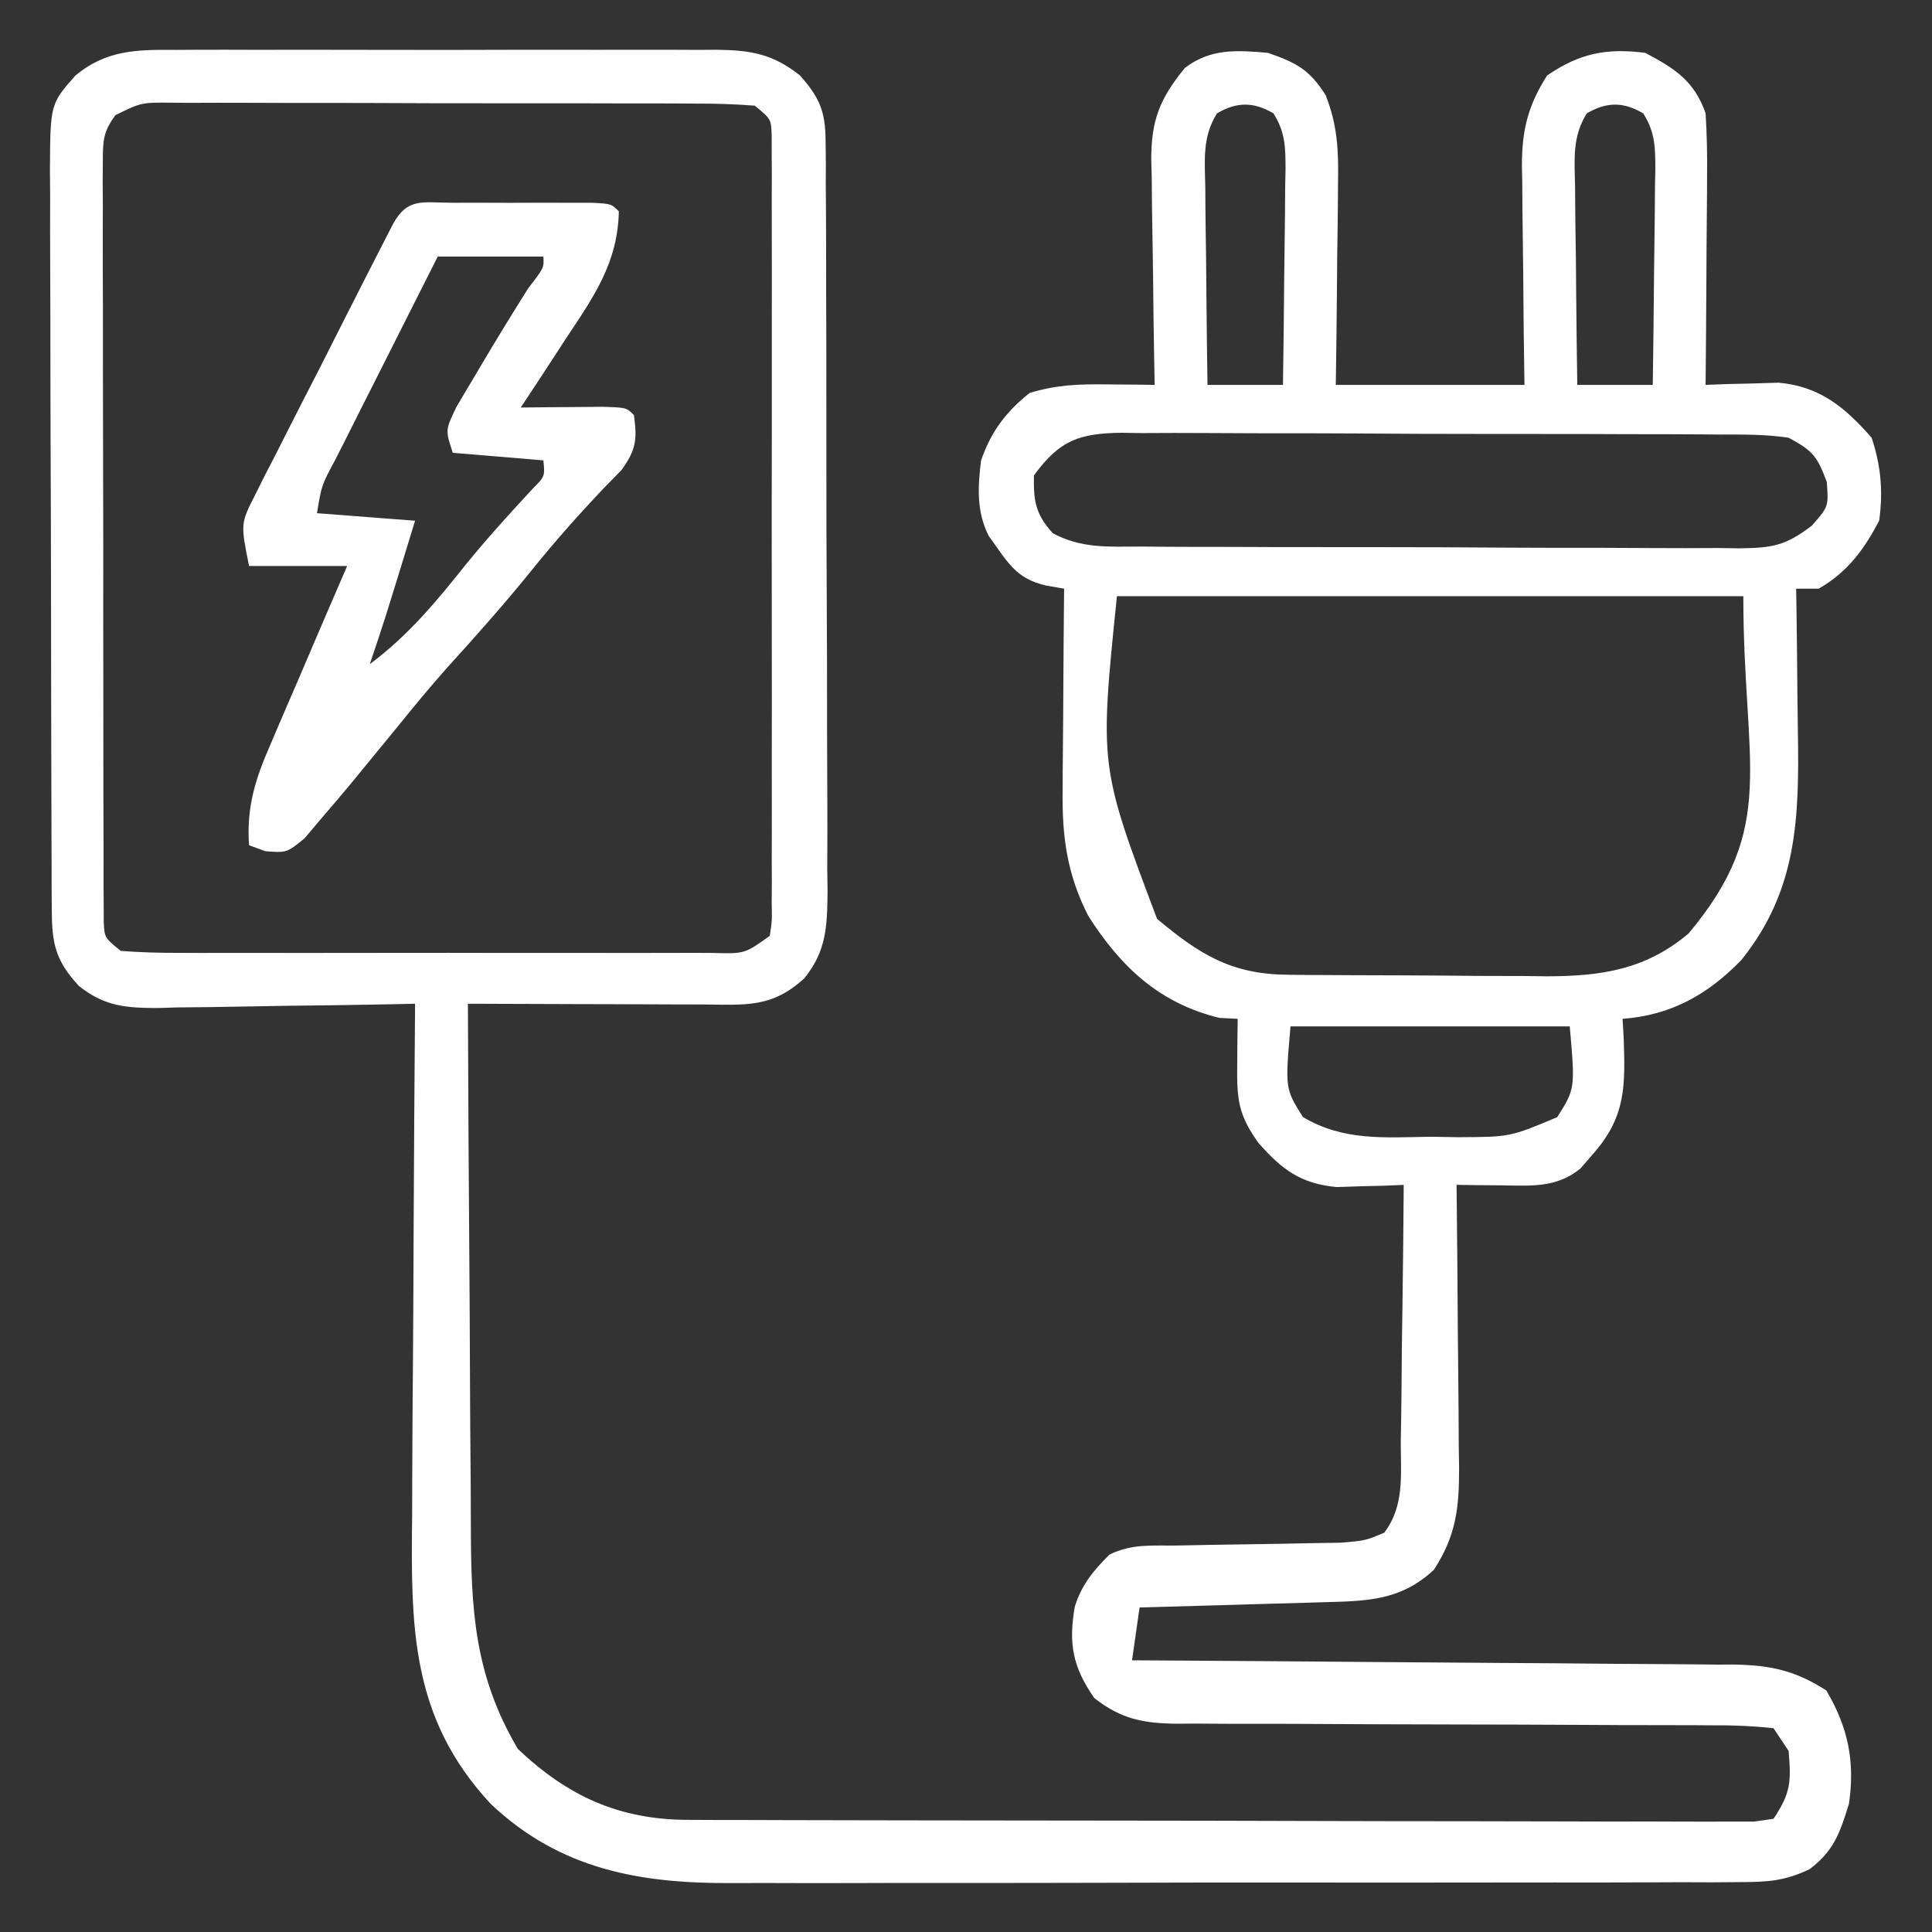 <?xml version="1.0" encoding="UTF-8"?> <svg xmlns="http://www.w3.org/2000/svg" version="1.1" width="256" height="256"><rect width="100%" height="100%" fill="#333333" stroke="none"/><path d="M0 0 C0.832 -0.005 1.663 -0.011 2.52 -0.016 C5.261 -0.029 8.001 -0.02 10.742 -0.01 C12.651 -0.012 14.56 -0.015 16.469 -0.019 C20.467 -0.023 24.465 -0.017 28.463 -0.003 C33.584 0.014 38.705 0.004 43.827 -0.014 C47.768 -0.024 51.709 -0.021 55.65 -0.013 C57.538 -0.011 59.426 -0.014 61.315 -0.021 C63.955 -0.028 66.594 -0.017 69.234 0 C70.402 -0.009 70.402 -0.009 71.593 -0.018 C76.122 0.035 79.049 0.542 82.617 3.388 C85.228 6.33 85.994 8.16 86.012 12.081 C86.023 13.02 86.034 13.959 86.046 14.927 C86.043 15.95 86.04 16.974 86.037 18.028 C86.046 19.112 86.054 20.195 86.063 21.311 C86.086 24.897 86.087 28.482 86.086 32.068 C86.093 34.559 86.101 37.05 86.109 39.541 C86.122 44.765 86.124 49.988 86.118 55.212 C86.112 60.576 86.126 65.94 86.159 71.304 C86.198 77.779 86.213 84.255 86.208 90.73 C86.21 93.198 86.22 95.666 86.238 98.134 C86.26 101.586 86.25 105.037 86.232 108.489 C86.246 109.509 86.259 110.528 86.273 111.578 C86.219 116.136 86.134 119.372 83.204 123.007 C78.857 127.008 75.333 126.52 69.672 126.486 C68.787 126.484 67.902 126.483 66.99 126.482 C64.157 126.476 61.325 126.463 58.492 126.451 C56.574 126.446 54.656 126.441 52.738 126.437 C48.031 126.426 43.324 126.409 38.617 126.388 C38.655 137.429 38.715 148.469 38.801 159.509 C38.84 164.636 38.873 169.763 38.888 174.891 C38.903 179.845 38.938 184.798 38.985 189.752 C39 191.636 39.008 193.52 39.009 195.404 C39.019 206.586 39.43 215.302 45.242 225.138 C51.898 231.444 58.707 234.504 67.779 234.529 C69.676 234.537 69.676 234.537 71.612 234.546 C73.011 234.547 74.41 234.548 75.809 234.549 C77.284 234.554 78.759 234.559 80.235 234.564 C84.238 234.577 88.242 234.584 92.246 234.588 C94.746 234.591 97.246 234.595 99.746 234.6 C107.564 234.614 115.382 234.623 123.2 234.627 C132.233 234.632 141.266 234.649 150.299 234.678 C157.278 234.7 164.257 234.71 171.237 234.711 C175.407 234.712 179.578 234.718 183.749 234.736 C187.667 234.752 191.585 234.755 195.504 234.746 C196.945 234.745 198.386 234.749 199.826 234.759 C201.787 234.772 203.748 234.764 205.709 234.756 C207.358 234.758 207.358 234.758 209.04 234.76 C210.316 234.576 210.316 234.576 211.617 234.388 C213.931 230.918 213.957 229.463 213.617 225.388 C212.957 224.398 212.297 223.408 211.617 222.388 C208.893 222.088 206.394 221.982 203.667 222.003 C202.845 221.998 202.024 221.993 201.178 221.987 C199.391 221.977 197.604 221.974 195.817 221.977 C192.988 221.982 190.16 221.968 187.331 221.949 C181.322 221.912 175.314 221.899 169.305 221.888 C162.353 221.876 155.401 221.855 148.449 221.808 C145.663 221.795 142.878 221.799 140.092 221.804 C138.38 221.794 136.668 221.784 134.956 221.773 C133.795 221.782 133.795 221.782 132.611 221.792 C128.102 221.74 125.193 221.192 121.617 218.388 C118.723 214.24 118.195 211.138 119.031 206.287 C119.928 203.382 121.492 201.513 123.617 199.388 C126.597 197.898 129.35 198.222 132.672 198.177 C134.105 198.149 135.539 198.121 136.973 198.091 C139.233 198.05 141.493 198.013 143.753 197.987 C145.935 197.959 148.116 197.913 150.297 197.865 C151.604 197.845 152.911 197.825 154.257 197.805 C157.517 197.534 157.517 197.534 160.037 196.478 C162.743 192.899 162.221 188.829 162.227 184.47 C162.243 183.498 162.26 182.525 162.277 181.524 C162.325 178.416 162.347 175.309 162.367 172.201 C162.395 170.095 162.425 167.988 162.457 165.882 C162.531 160.718 162.581 155.553 162.617 150.388 C161.809 150.423 161.001 150.458 160.168 150.494 C159.099 150.521 158.031 150.548 156.93 150.576 C155.874 150.61 154.818 150.645 153.73 150.681 C148.96 150.232 146.478 148.369 143.367 144.826 C140.621 141.001 140.505 138.957 140.555 134.263 C140.564 133.167 140.573 132.072 140.582 130.943 C140.599 129.678 140.599 129.678 140.617 128.388 C139.813 128.347 139.008 128.306 138.18 128.263 C130.219 126.308 125.126 121.522 120.809 114.732 C118.004 109.215 117.336 104.27 117.422 98.146 C117.425 97.378 117.428 96.609 117.43 95.818 C117.442 93.383 117.467 90.948 117.492 88.513 C117.502 86.854 117.511 85.195 117.52 83.537 C117.541 79.487 117.576 75.438 117.617 71.388 C116.824 71.251 116.031 71.113 115.214 70.972 C111.107 70.049 110.063 67.717 107.617 64.388 C106.003 61.161 106.169 57.887 106.617 54.388 C107.928 50.598 109.892 47.964 113.055 45.451 C116.74 44.352 119.513 44.281 123.34 44.322 C124.514 44.331 125.689 44.341 126.899 44.351 C127.796 44.363 128.693 44.375 129.617 44.388 C129.596 43.329 129.575 42.27 129.554 41.179 C129.481 37.232 129.435 33.285 129.397 29.337 C129.377 27.632 129.35 25.927 129.315 24.222 C129.267 21.764 129.244 19.307 129.227 16.849 C129.206 16.093 129.185 15.336 129.164 14.557 C129.162 9.38 130.242 6.521 133.617 2.388 C137.032 -0.203 140.449 0.029 144.617 0.388 C148.387 1.693 150.121 2.608 152.271 5.99 C153.849 9.972 153.999 13.421 153.91 17.63 C153.906 18.399 153.902 19.167 153.897 19.959 C153.881 22.394 153.843 24.828 153.805 27.263 C153.79 28.922 153.776 30.581 153.764 32.24 C153.733 36.29 153.675 40.338 153.617 44.388 C161.867 44.388 170.117 44.388 178.617 44.388 C178.582 41.931 178.548 39.474 178.512 36.943 C178.488 34.55 178.47 32.157 178.452 29.764 C178.437 28.108 178.417 26.451 178.391 24.794 C178.354 22.406 178.337 20.019 178.324 17.63 C178.309 16.896 178.293 16.161 178.277 15.404 C178.276 10.646 179.062 7.409 181.617 3.388 C185.942 0.439 189.437 -0.259 194.617 0.388 C198.601 2.493 201.102 4.124 202.617 8.388 C202.786 11.179 202.85 13.866 202.812 16.654 C202.81 17.447 202.807 18.241 202.804 19.058 C202.793 21.585 202.768 24.111 202.742 26.638 C202.732 28.354 202.723 30.07 202.715 31.787 C202.693 35.987 202.658 40.188 202.617 44.388 C203.498 44.353 204.378 44.319 205.285 44.283 C206.447 44.256 207.608 44.229 208.805 44.201 C209.953 44.166 211.102 44.131 212.285 44.095 C217.738 44.575 221.085 47.352 224.617 51.388 C225.859 55.114 226.152 58.518 225.617 62.388 C223.571 66.261 221.435 69.171 217.617 71.388 C216.627 71.388 215.637 71.388 214.617 71.388 C214.641 72.862 214.641 72.862 214.665 74.366 C214.72 78.051 214.754 81.735 214.782 85.42 C214.797 87.008 214.817 88.595 214.844 90.183 C215.028 101.67 214.833 111.3 207.355 120.595 C202.909 125.182 198.052 127.906 191.617 128.388 C191.664 129.185 191.71 129.981 191.758 130.802 C191.976 137.215 192.11 141.382 187.617 146.388 C187.102 146.986 186.586 147.584 186.055 148.201 C182.839 150.857 179.389 150.493 175.43 150.451 C174.343 150.442 173.256 150.433 172.137 150.423 C171.305 150.412 170.474 150.4 169.617 150.388 C169.627 151.214 169.627 151.214 169.637 152.056 C169.704 157.799 169.749 163.542 169.782 169.285 C169.797 171.426 169.817 173.568 169.844 175.709 C169.88 178.793 169.897 181.875 169.91 184.958 C169.926 185.912 169.941 186.865 169.957 187.847 C169.958 193.132 169.591 196.822 166.617 201.388 C162.084 205.628 157.455 205.532 151.445 205.705 C150.763 205.725 150.08 205.746 149.377 205.768 C147.207 205.833 145.037 205.892 142.867 205.951 C141.392 205.994 139.917 206.038 138.441 206.082 C134.833 206.188 131.225 206.29 127.617 206.388 C127.287 208.698 126.957 211.008 126.617 213.388 C127.681 213.394 128.745 213.4 129.842 213.406 C139.876 213.463 149.911 213.536 159.945 213.624 C165.104 213.669 170.263 213.708 175.421 213.735 C180.401 213.761 185.381 213.801 190.36 213.851 C192.259 213.868 194.157 213.88 196.056 213.886 C198.718 213.895 201.38 213.924 204.042 213.956 C204.824 213.954 205.607 213.953 206.413 213.951 C211.176 214.033 214.509 214.726 218.617 217.388 C221.518 222.319 222.42 226.793 221.617 232.388 C220.42 236.232 219.64 238.616 216.4 241.063 C213.126 242.622 210.9 242.768 207.281 242.776 C206.003 242.786 204.725 242.796 203.408 242.806 C201.998 242.802 200.589 242.797 199.179 242.792 C197.689 242.798 196.199 242.805 194.708 242.813 C190.665 242.831 186.621 242.83 182.577 242.824 C179.196 242.821 175.814 242.827 172.432 242.833 C164.447 242.847 156.461 242.846 148.476 242.834 C140.257 242.823 132.038 242.837 123.819 242.864 C116.75 242.886 109.68 242.892 102.611 242.887 C98.395 242.883 94.179 242.886 89.962 242.903 C85.991 242.918 82.02 242.914 78.049 242.895 C76.599 242.892 75.149 242.895 73.7 242.905 C61.402 242.988 50.786 241.093 41.617 232.388 C31.011 220.969 31.061 208.903 31.227 194.162 C31.234 192.203 31.24 190.244 31.244 188.286 C31.259 183.16 31.298 178.034 31.343 172.908 C31.384 167.666 31.402 162.424 31.422 157.181 C31.465 146.917 31.533 136.652 31.617 126.388 C29.801 126.427 29.801 126.427 27.949 126.468 C23.443 126.558 18.936 126.616 14.43 126.663 C12.482 126.688 10.534 126.722 8.587 126.765 C5.782 126.826 2.978 126.854 0.172 126.876 C-0.694 126.902 -1.56 126.928 -2.452 126.955 C-6.699 126.957 -9.521 126.736 -12.917 124.045 C-16.078 120.639 -16.507 118.356 -16.523 113.885 C-16.529 112.963 -16.535 112.04 -16.541 111.09 C-16.542 109.575 -16.542 109.575 -16.544 108.029 C-16.549 106.964 -16.554 105.899 -16.559 104.801 C-16.574 101.27 -16.58 97.739 -16.586 94.208 C-16.592 91.759 -16.597 89.309 -16.603 86.859 C-16.614 81.719 -16.62 76.579 -16.623 71.439 C-16.629 64.85 -16.653 58.26 -16.681 51.67 C-16.7 46.609 -16.705 41.547 -16.706 36.486 C-16.709 34.056 -16.717 31.626 -16.731 29.197 C-16.748 25.8 -16.746 22.403 -16.739 19.006 C-16.748 18 -16.758 16.994 -16.767 15.958 C-16.714 7.155 -16.714 7.155 -13.383 3.388 C-9.236 -0.04 -5.165 -0.04 0 0 Z M-8.078 8.636 C-9.725 10.847 -9.758 12.057 -9.757 14.798 C-9.764 15.699 -9.771 16.601 -9.778 17.53 C-9.771 18.516 -9.763 19.503 -9.755 20.519 C-9.759 21.56 -9.762 22.601 -9.766 23.673 C-9.774 27.121 -9.761 30.569 -9.746 34.017 C-9.746 36.407 -9.746 38.797 -9.748 41.187 C-9.748 46.198 -9.737 51.209 -9.719 56.22 C-9.696 62.655 -9.696 69.091 -9.703 75.526 C-9.706 80.461 -9.699 85.397 -9.689 90.332 C-9.686 92.705 -9.684 95.079 -9.686 97.452 C-9.686 100.764 -9.674 104.075 -9.657 107.386 C-9.66 108.375 -9.662 109.364 -9.665 110.382 C-9.658 111.281 -9.651 112.18 -9.644 113.106 C-9.641 113.889 -9.639 114.672 -9.637 115.479 C-9.547 117.629 -9.547 117.629 -7.383 119.388 C-4.713 119.587 -2.147 119.661 0.523 119.647 C1.748 119.652 1.748 119.652 2.997 119.658 C5.704 119.666 8.41 119.661 11.117 119.654 C12.993 119.655 14.868 119.657 16.744 119.66 C20.678 119.663 24.613 119.658 28.547 119.649 C33.598 119.638 38.649 119.644 43.7 119.656 C47.574 119.663 51.448 119.661 55.322 119.656 C57.185 119.654 59.048 119.656 60.91 119.661 C63.511 119.666 66.111 119.658 68.711 119.647 C69.486 119.651 70.261 119.655 71.06 119.659 C75.299 119.774 75.299 119.774 78.617 117.388 C78.92 115.388 78.92 115.388 78.871 113.061 C78.877 112.152 78.882 111.244 78.888 110.308 C78.884 109.308 78.88 108.309 78.876 107.279 C78.879 106.228 78.883 105.178 78.887 104.096 C78.895 100.61 78.89 97.124 78.883 93.638 C78.884 91.224 78.886 88.811 78.889 86.397 C78.892 81.333 78.887 76.269 78.878 71.205 C78.867 64.701 78.873 58.197 78.885 51.693 C78.892 46.707 78.89 41.722 78.885 36.736 C78.883 34.337 78.885 31.938 78.89 29.54 C78.895 26.192 78.887 22.845 78.876 19.498 C78.88 18.498 78.884 17.498 78.888 16.469 C78.883 15.56 78.877 14.651 78.871 13.715 C78.87 12.923 78.87 12.131 78.869 11.315 C78.785 9.15 78.785 9.15 76.617 7.388 C73.983 7.185 71.454 7.105 68.819 7.114 C68.014 7.108 67.209 7.103 66.379 7.098 C63.71 7.084 61.041 7.085 58.371 7.087 C56.52 7.084 54.669 7.079 52.819 7.074 C48.936 7.067 45.053 7.067 41.17 7.073 C36.188 7.078 31.207 7.061 26.226 7.038 C22.402 7.023 18.579 7.023 14.755 7.026 C12.918 7.025 11.081 7.02 9.245 7.01 C6.678 6.998 4.112 7.004 1.545 7.016 C0.402 7.004 0.402 7.004 -0.764 6.993 C-4.668 6.97 -4.668 6.97 -8.078 8.636 Z M137.885 8.405 C135.925 11.47 136.249 14.601 136.324 18.119 C136.328 18.869 136.333 19.619 136.337 20.393 C136.354 22.787 136.392 25.181 136.43 27.576 C136.445 29.2 136.458 30.824 136.471 32.449 C136.504 36.429 136.556 40.408 136.617 44.388 C139.917 44.388 143.217 44.388 146.617 44.388 C146.691 39.601 146.746 34.814 146.782 30.027 C146.797 28.398 146.818 26.769 146.844 25.141 C146.88 22.8 146.897 20.46 146.91 18.119 C146.926 17.39 146.941 16.662 146.957 15.912 C146.958 12.997 146.944 10.9 145.349 8.405 C142.726 6.865 140.508 6.865 137.885 8.405 Z M186.885 8.405 C184.925 11.47 185.249 14.601 185.324 18.119 C185.328 18.869 185.333 19.619 185.337 20.393 C185.354 22.787 185.392 25.181 185.43 27.576 C185.445 29.2 185.458 30.824 185.471 32.449 C185.504 36.429 185.556 40.408 185.617 44.388 C188.917 44.388 192.217 44.388 195.617 44.388 C195.691 39.601 195.746 34.814 195.782 30.027 C195.797 28.398 195.818 26.769 195.844 25.141 C195.88 22.8 195.897 20.46 195.91 18.119 C195.926 17.39 195.941 16.662 195.957 15.912 C195.958 12.997 195.944 10.9 194.349 8.405 C191.726 6.865 189.508 6.865 186.885 8.405 Z M113.617 56.388 C113.55 59.77 113.826 61.515 116.115 64.042 C119.906 66.082 123.47 65.822 127.713 65.808 C128.632 65.817 129.551 65.825 130.498 65.834 C133.537 65.857 136.575 65.858 139.613 65.857 C141.726 65.864 143.838 65.872 145.95 65.88 C150.378 65.893 154.805 65.895 159.233 65.889 C164.907 65.883 170.58 65.914 176.254 65.954 C180.617 65.98 184.979 65.983 189.341 65.979 C191.433 65.981 193.525 65.991 195.617 66.009 C198.543 66.031 201.467 66.021 204.392 66.003 C205.256 66.017 206.12 66.03 207.011 66.044 C211.371 65.983 213.112 65.774 216.69 63.045 C218.912 60.513 218.912 60.513 218.68 57.263 C217.412 53.834 216.815 53.109 213.617 51.388 C210.587 50.934 207.581 50.958 204.522 50.968 C203.603 50.96 202.683 50.951 201.736 50.943 C198.698 50.919 195.66 50.918 192.621 50.919 C190.509 50.912 188.397 50.905 186.284 50.896 C181.857 50.883 177.429 50.881 173.002 50.887 C167.327 50.893 161.654 50.863 155.98 50.822 C151.618 50.796 147.256 50.793 142.893 50.797 C140.801 50.795 138.709 50.786 136.617 50.768 C133.692 50.746 130.768 50.755 127.842 50.773 C126.978 50.76 126.114 50.746 125.224 50.733 C119.7 50.81 117.04 51.67 113.617 56.388 Z M124.617 72.388 C122.307 94.903 122.307 94.903 129.93 115.138 C135.639 119.918 139.831 122.486 147.259 122.549 C148.631 122.564 148.631 122.564 150.031 122.578 C151.013 122.583 151.996 122.587 153.008 122.591 C154.026 122.597 155.045 122.603 156.094 122.609 C158.25 122.618 160.405 122.625 162.56 122.628 C165.841 122.638 169.121 122.669 172.402 122.701 C174.5 122.707 176.598 122.712 178.695 122.716 C180.157 122.735 180.157 122.735 181.648 122.754 C188.862 122.73 194.663 121.872 200.367 117.076 C212.286 102.84 207.617 94.936 207.617 72.388 C180.227 72.388 152.837 72.388 124.617 72.388 Z M147.617 129.388 C146.897 137.647 146.897 137.647 149.273 141.412 C154.648 144.588 159.996 144.11 166.117 144.013 C167.341 144.033 168.564 144.052 169.824 144.072 C176.723 144.043 176.723 144.043 182.961 141.412 C185.338 137.647 185.338 137.647 184.617 129.388 C172.407 129.388 160.197 129.388 147.617 129.388 Z " fill="#ffffff" transform="translate(23.383,6.612)"></path><path d="M0 0 C1.21 -0.001 2.421 -0.003 3.668 -0.004 C4.943 -0 6.218 0.004 7.531 0.008 C8.806 0.004 10.081 0 11.395 -0.004 C12.605 -0.003 13.815 -0.001 15.062 0 C16.182 0.001 17.302 0.002 18.455 0.003 C21.031 0.133 21.031 0.133 22.031 1.133 C21.895 7.975 18.679 12.494 14.969 18.07 C14.117 19.382 14.117 19.382 13.248 20.721 C11.853 22.866 10.448 25.002 9.031 27.133 C10.03 27.121 11.029 27.11 12.059 27.098 C13.349 27.089 14.639 27.08 15.969 27.07 C17.257 27.059 18.544 27.047 19.871 27.035 C23.031 27.133 23.031 27.133 24.031 28.133 C24.472 31.379 24.32 32.732 22.379 35.422 C21.625 36.193 20.871 36.964 20.094 37.758 C16.751 41.283 13.574 44.844 10.531 48.633 C6.92 53.097 3.145 57.363 -0.723 61.605 C-3.031 64.202 -5.224 66.867 -7.406 69.57 C-8.923 71.428 -10.444 73.282 -11.969 75.133 C-12.606 75.911 -12.606 75.911 -13.256 76.706 C-14.559 78.281 -15.885 79.834 -17.219 81.383 C-18.008 82.316 -18.797 83.249 -19.609 84.211 C-21.969 86.133 -21.969 86.133 -24.766 85.93 C-25.493 85.667 -26.22 85.404 -26.969 85.133 C-27.323 80.078 -26.126 76.32 -24.125 71.766 C-23.692 70.746 -23.692 70.746 -23.251 69.706 C-22.333 67.552 -21.401 65.405 -20.469 63.258 C-19.841 61.792 -19.215 60.326 -18.59 58.859 C-17.061 55.279 -15.518 51.704 -13.969 48.133 C-18.259 48.133 -22.549 48.133 -26.969 48.133 C-28.094 42.508 -28.094 42.508 -26.17 38.726 C-25.753 37.888 -25.336 37.051 -24.906 36.188 C-24.445 35.299 -23.983 34.409 -23.508 33.492 C-23.043 32.569 -22.577 31.647 -22.098 30.696 C-20.61 27.751 -19.102 24.817 -17.594 21.883 C-16.585 19.891 -15.577 17.899 -14.57 15.906 C-12.729 12.275 -10.886 8.644 -9.026 5.022 C-8.652 4.294 -8.278 3.565 -7.893 2.814 C-5.934 -0.75 -3.931 0.004 0 0 Z M-1.969 7.133 C-4.252 11.651 -6.531 16.172 -8.805 20.695 C-9.579 22.234 -10.355 23.772 -11.133 25.31 C-12.249 27.517 -13.359 29.727 -14.469 31.938 C-14.819 32.627 -15.169 33.317 -15.529 34.027 C-17.353 37.413 -17.353 37.413 -17.969 41.133 C-13.679 41.463 -9.389 41.793 -4.969 42.133 C-8.987 55.258 -8.987 55.258 -10.969 61.133 C-5.904 57.367 -2.218 52.921 1.707 47.996 C4.539 44.507 7.543 41.204 10.598 37.91 C12.241 36.254 12.241 36.254 12.031 34.133 C8.071 33.803 4.111 33.473 0.031 33.133 C-0.969 30.133 -0.969 30.133 0.508 27.059 C1.213 25.848 1.93 24.644 2.656 23.445 C3.207 22.509 3.207 22.509 3.77 21.554 C5.806 18.111 7.901 14.706 10.031 11.32 C12.12 8.619 12.12 8.619 12.031 7.133 C7.411 7.133 2.791 7.133 -1.969 7.133 Z " fill="#ffffff" transform="translate(59.969,26.867)"></path></svg> 